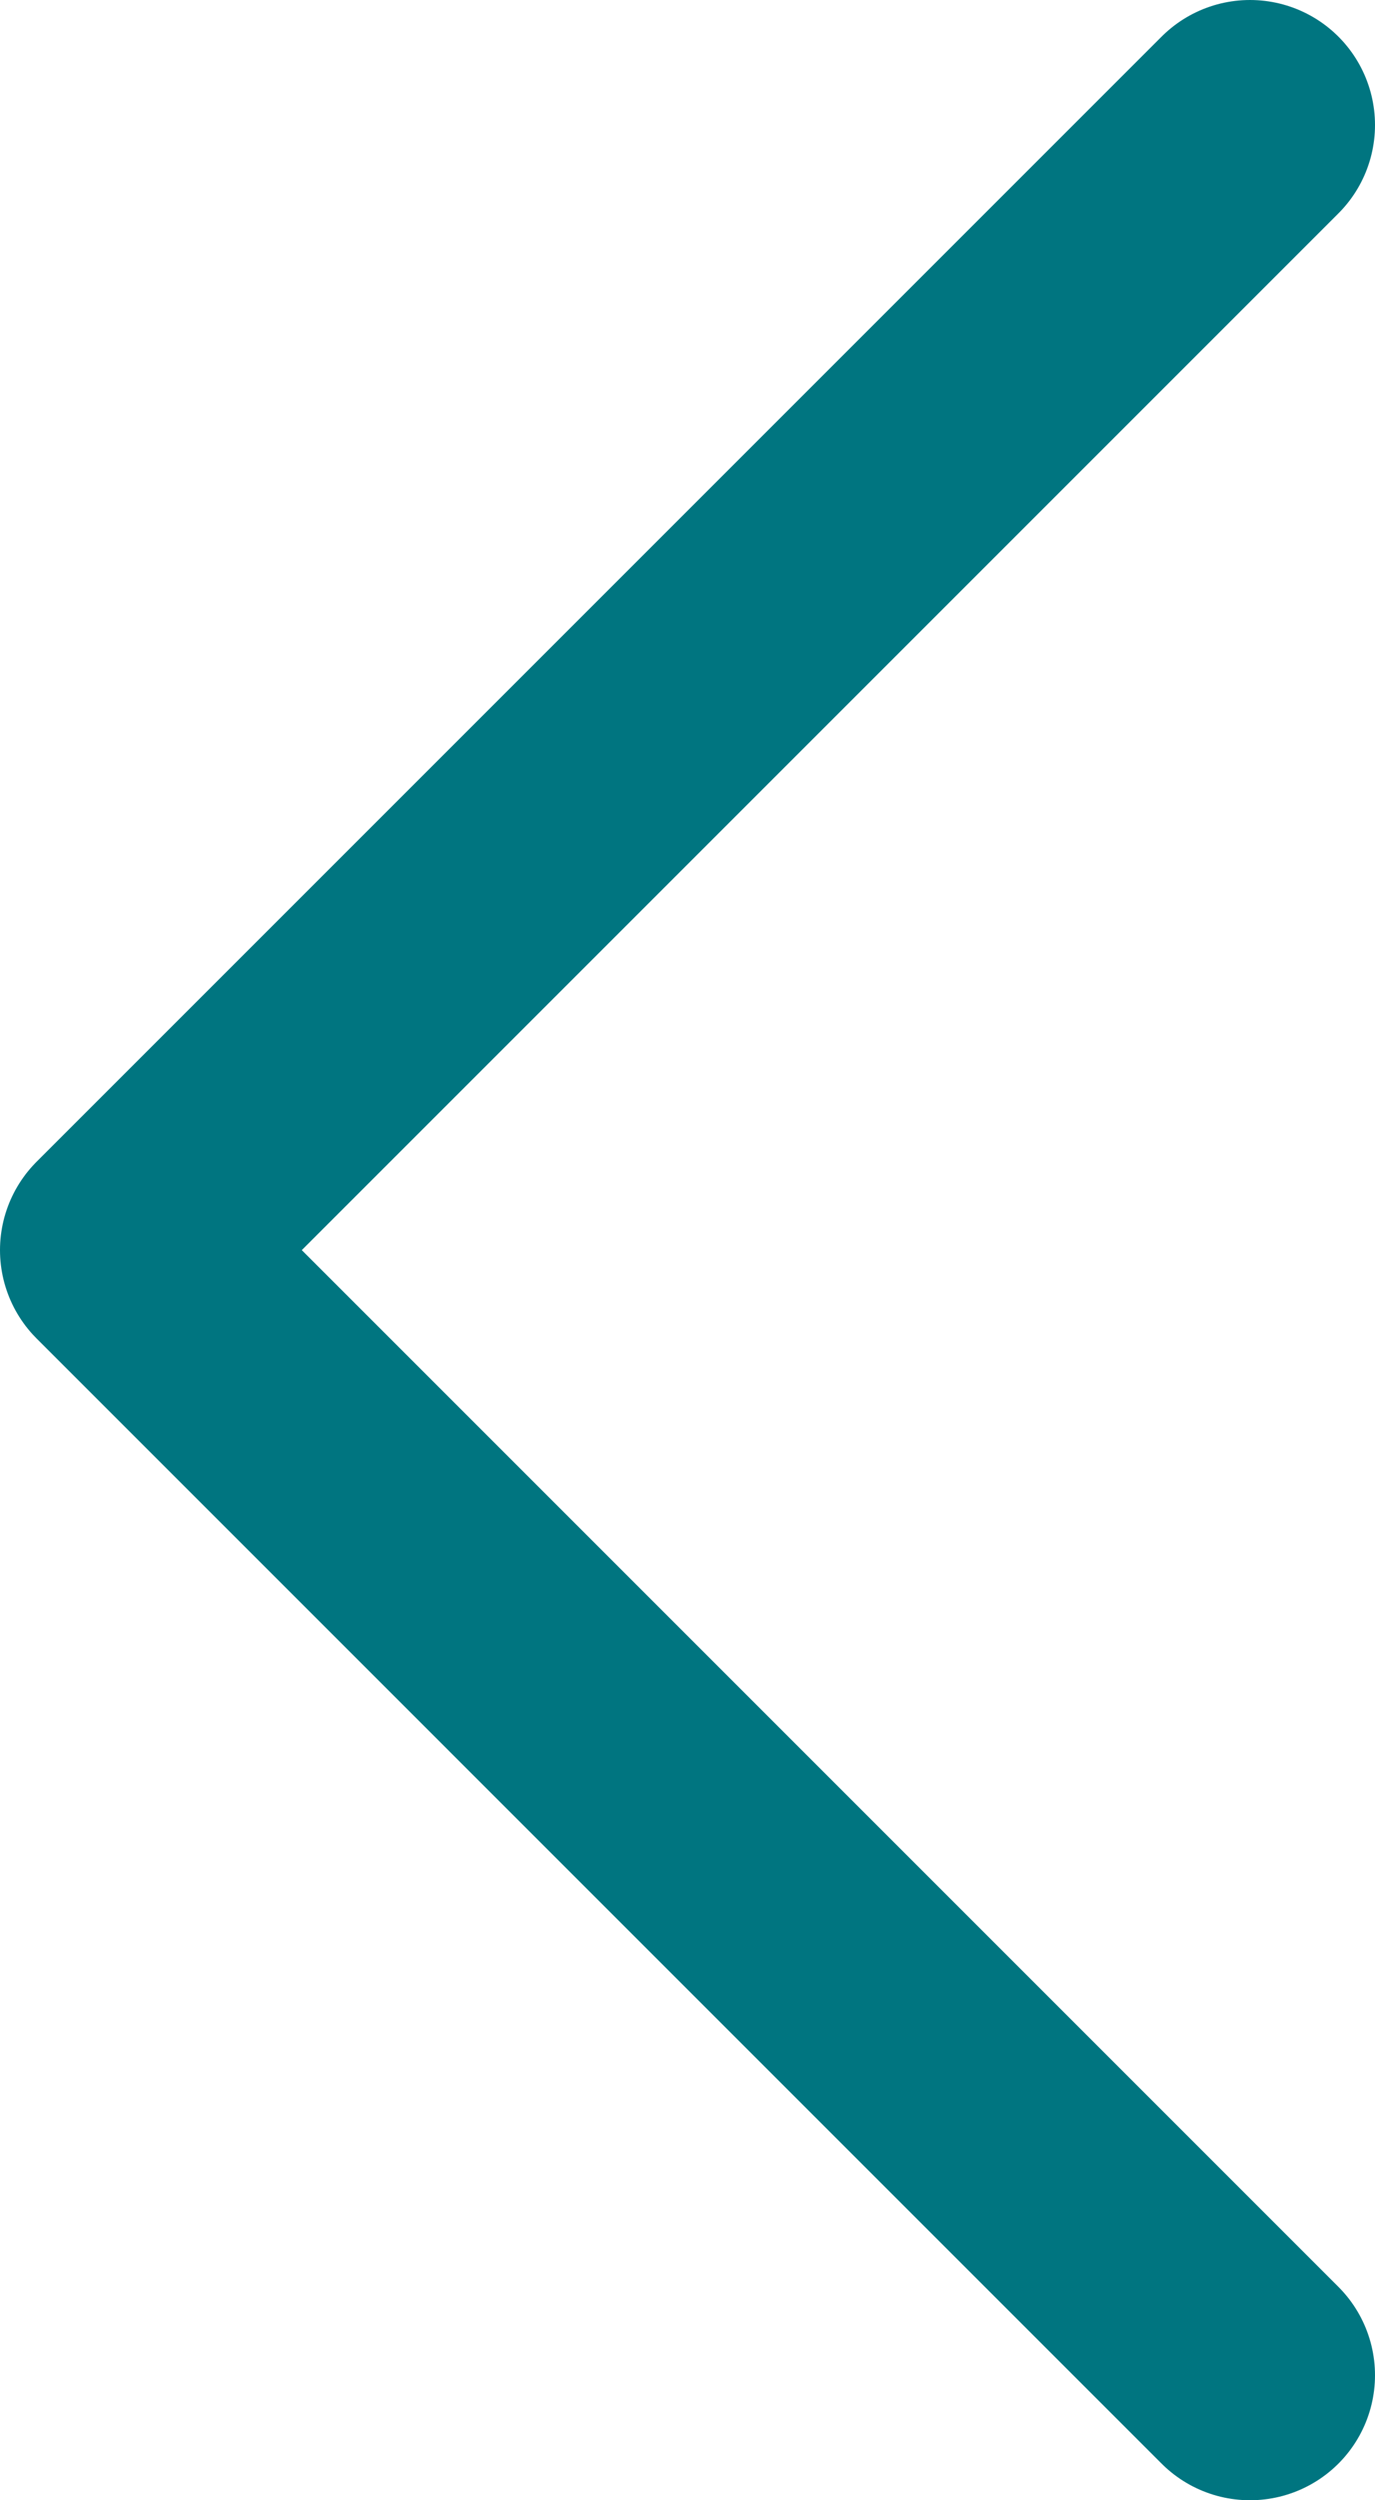 <svg width="11" height="20" viewBox="0 0 11 20" fill="none" xmlns="http://www.w3.org/2000/svg">
<path d="M10 19L1 10L10 1" stroke="#007580" stroke-width="2" stroke-linecap="round" stroke-linejoin="round"/>
</svg>

